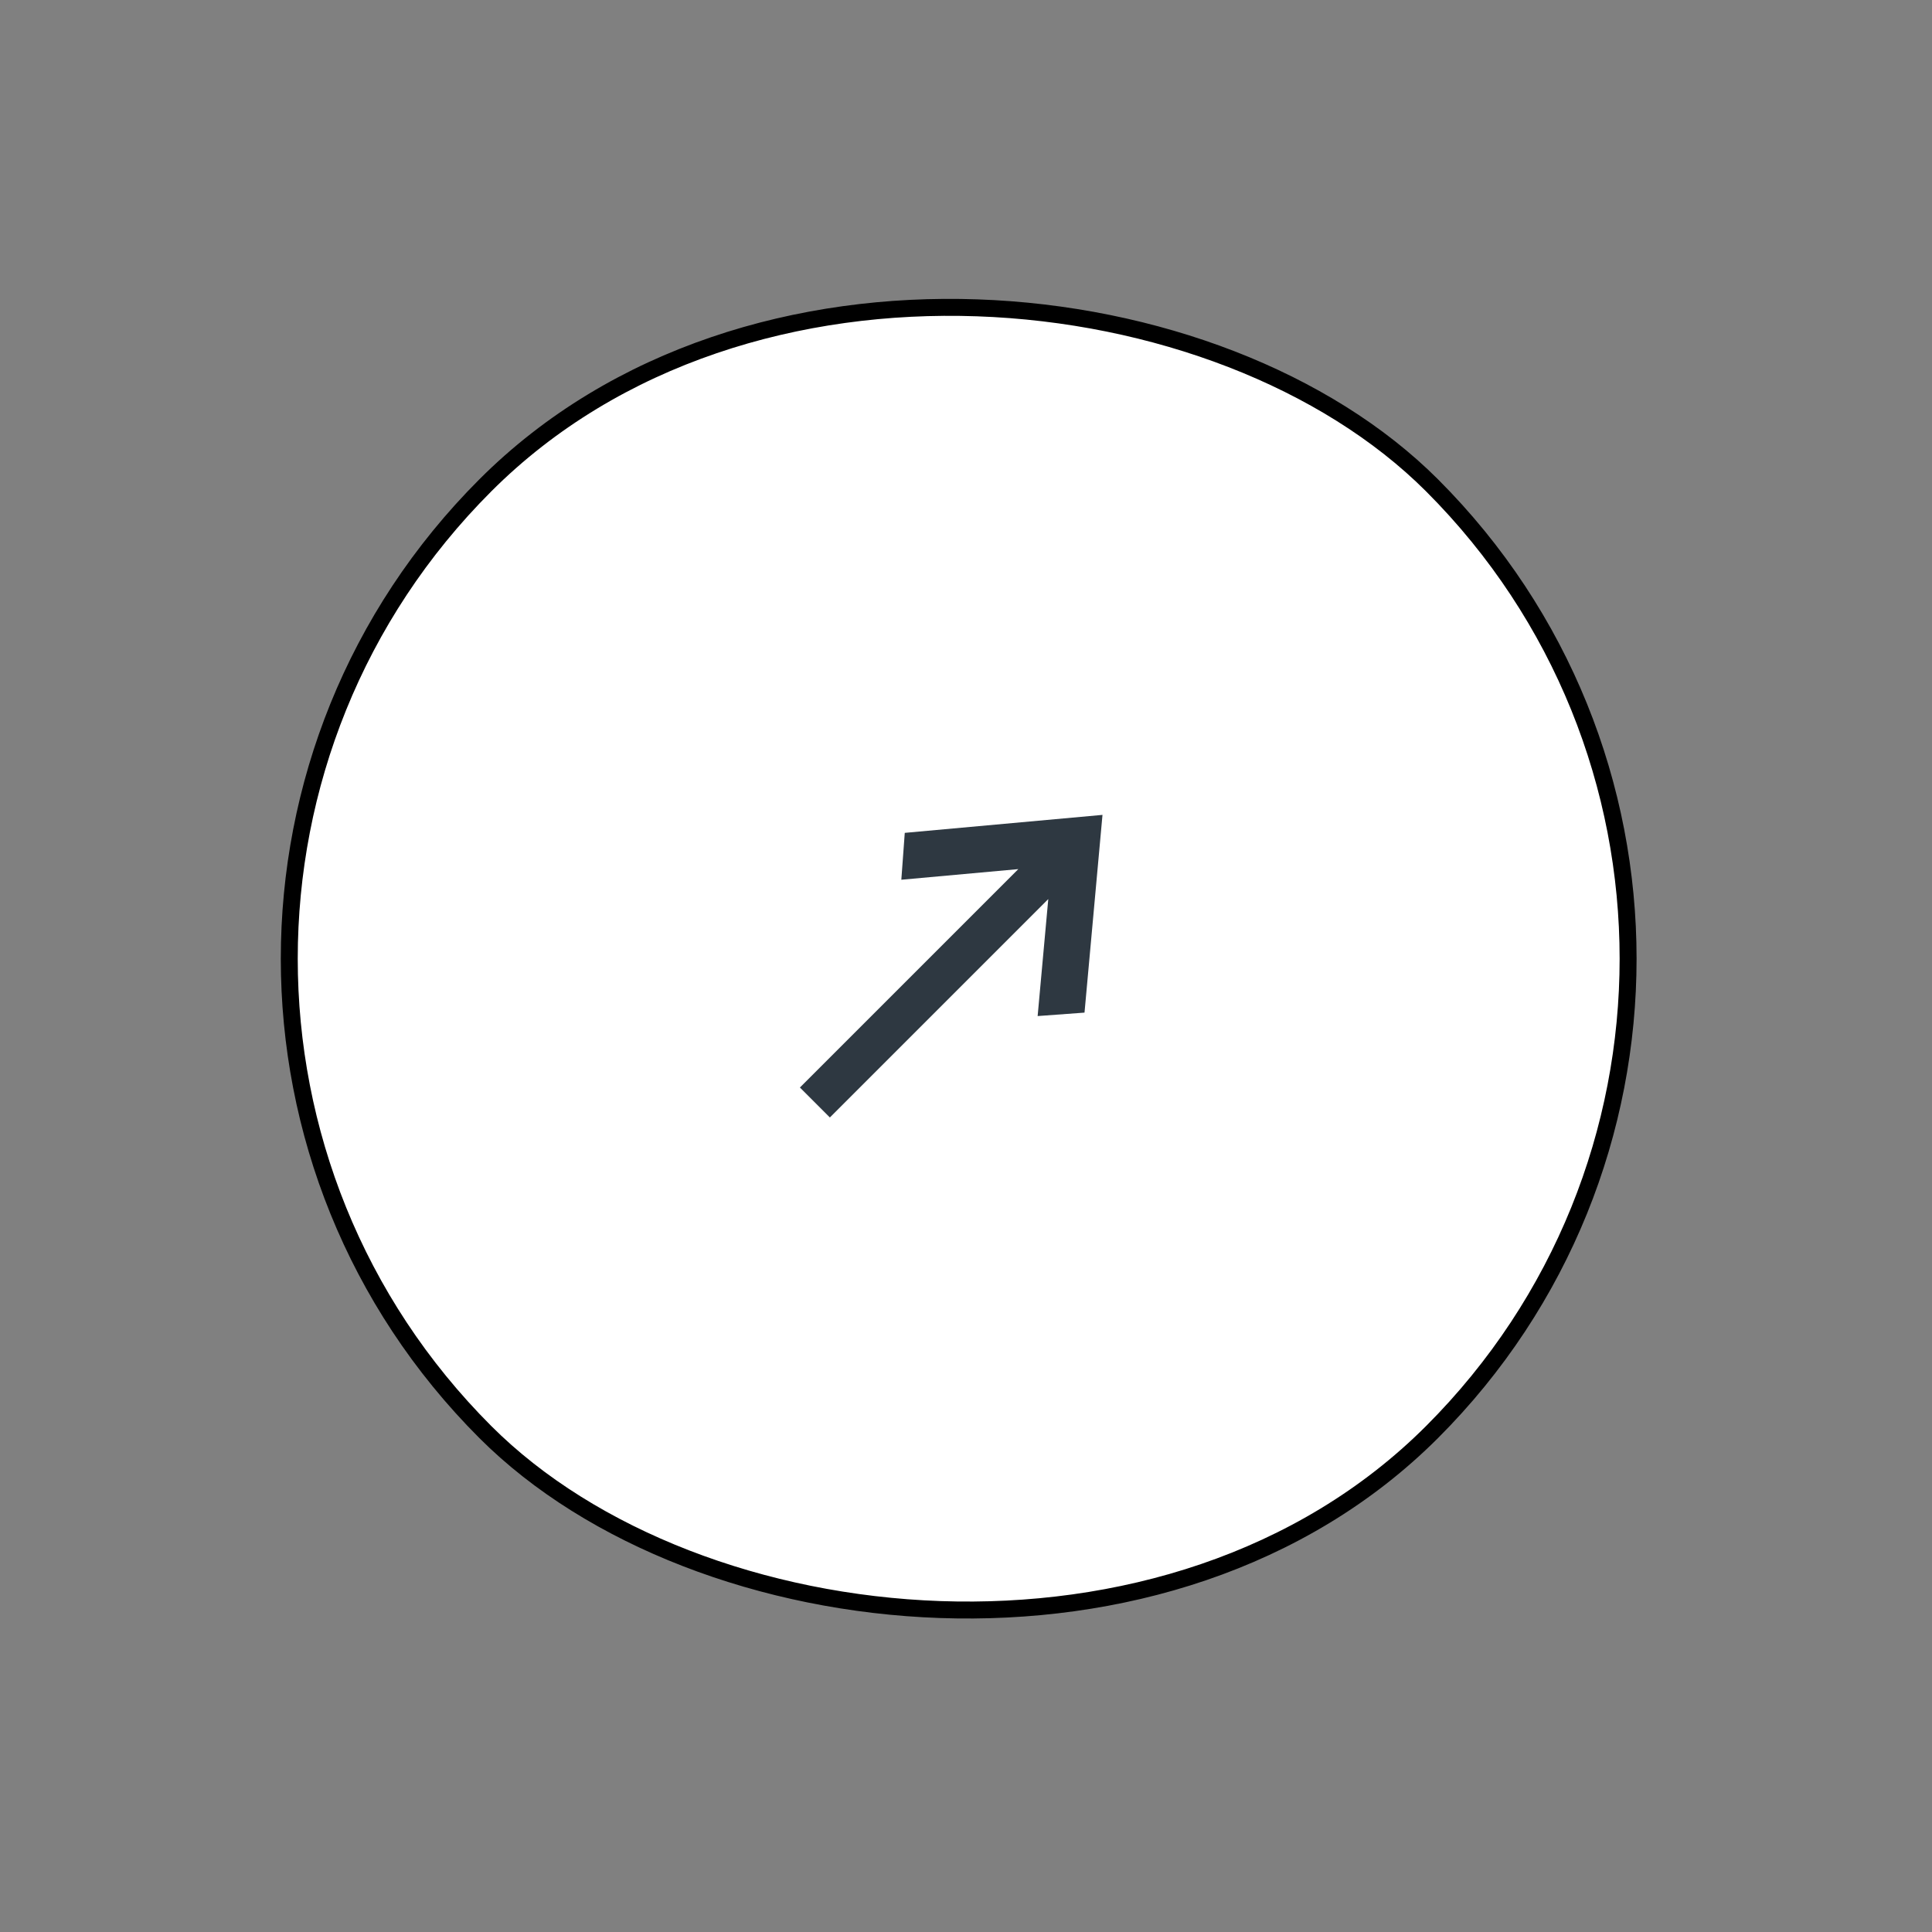 <svg width="114" height="114" viewBox="0 0 114 114" fill="none" xmlns="http://www.w3.org/2000/svg">
<rect x="0" y="0" width="114" height="114" fill="#808080" stroke="none"/>
<rect x="0.707" y="56.569" width="79" height="79" rx="39.5" transform="rotate(-45 0.707 56.569)" fill="white"/>
<rect x="0.707" y="56.569" width="79" height="79" rx="39.5" transform="rotate(-45 0.707 56.569)" stroke="black"/>
<path d="M63.993 59.751L61.227 59.954L61.855 53.051L48.968 65.938L47.2 64.17L60.087 51.283L53.184 51.91L53.387 49.144L65.054 48.083L63.993 59.751Z" fill="#2E3841"/>
</svg>
